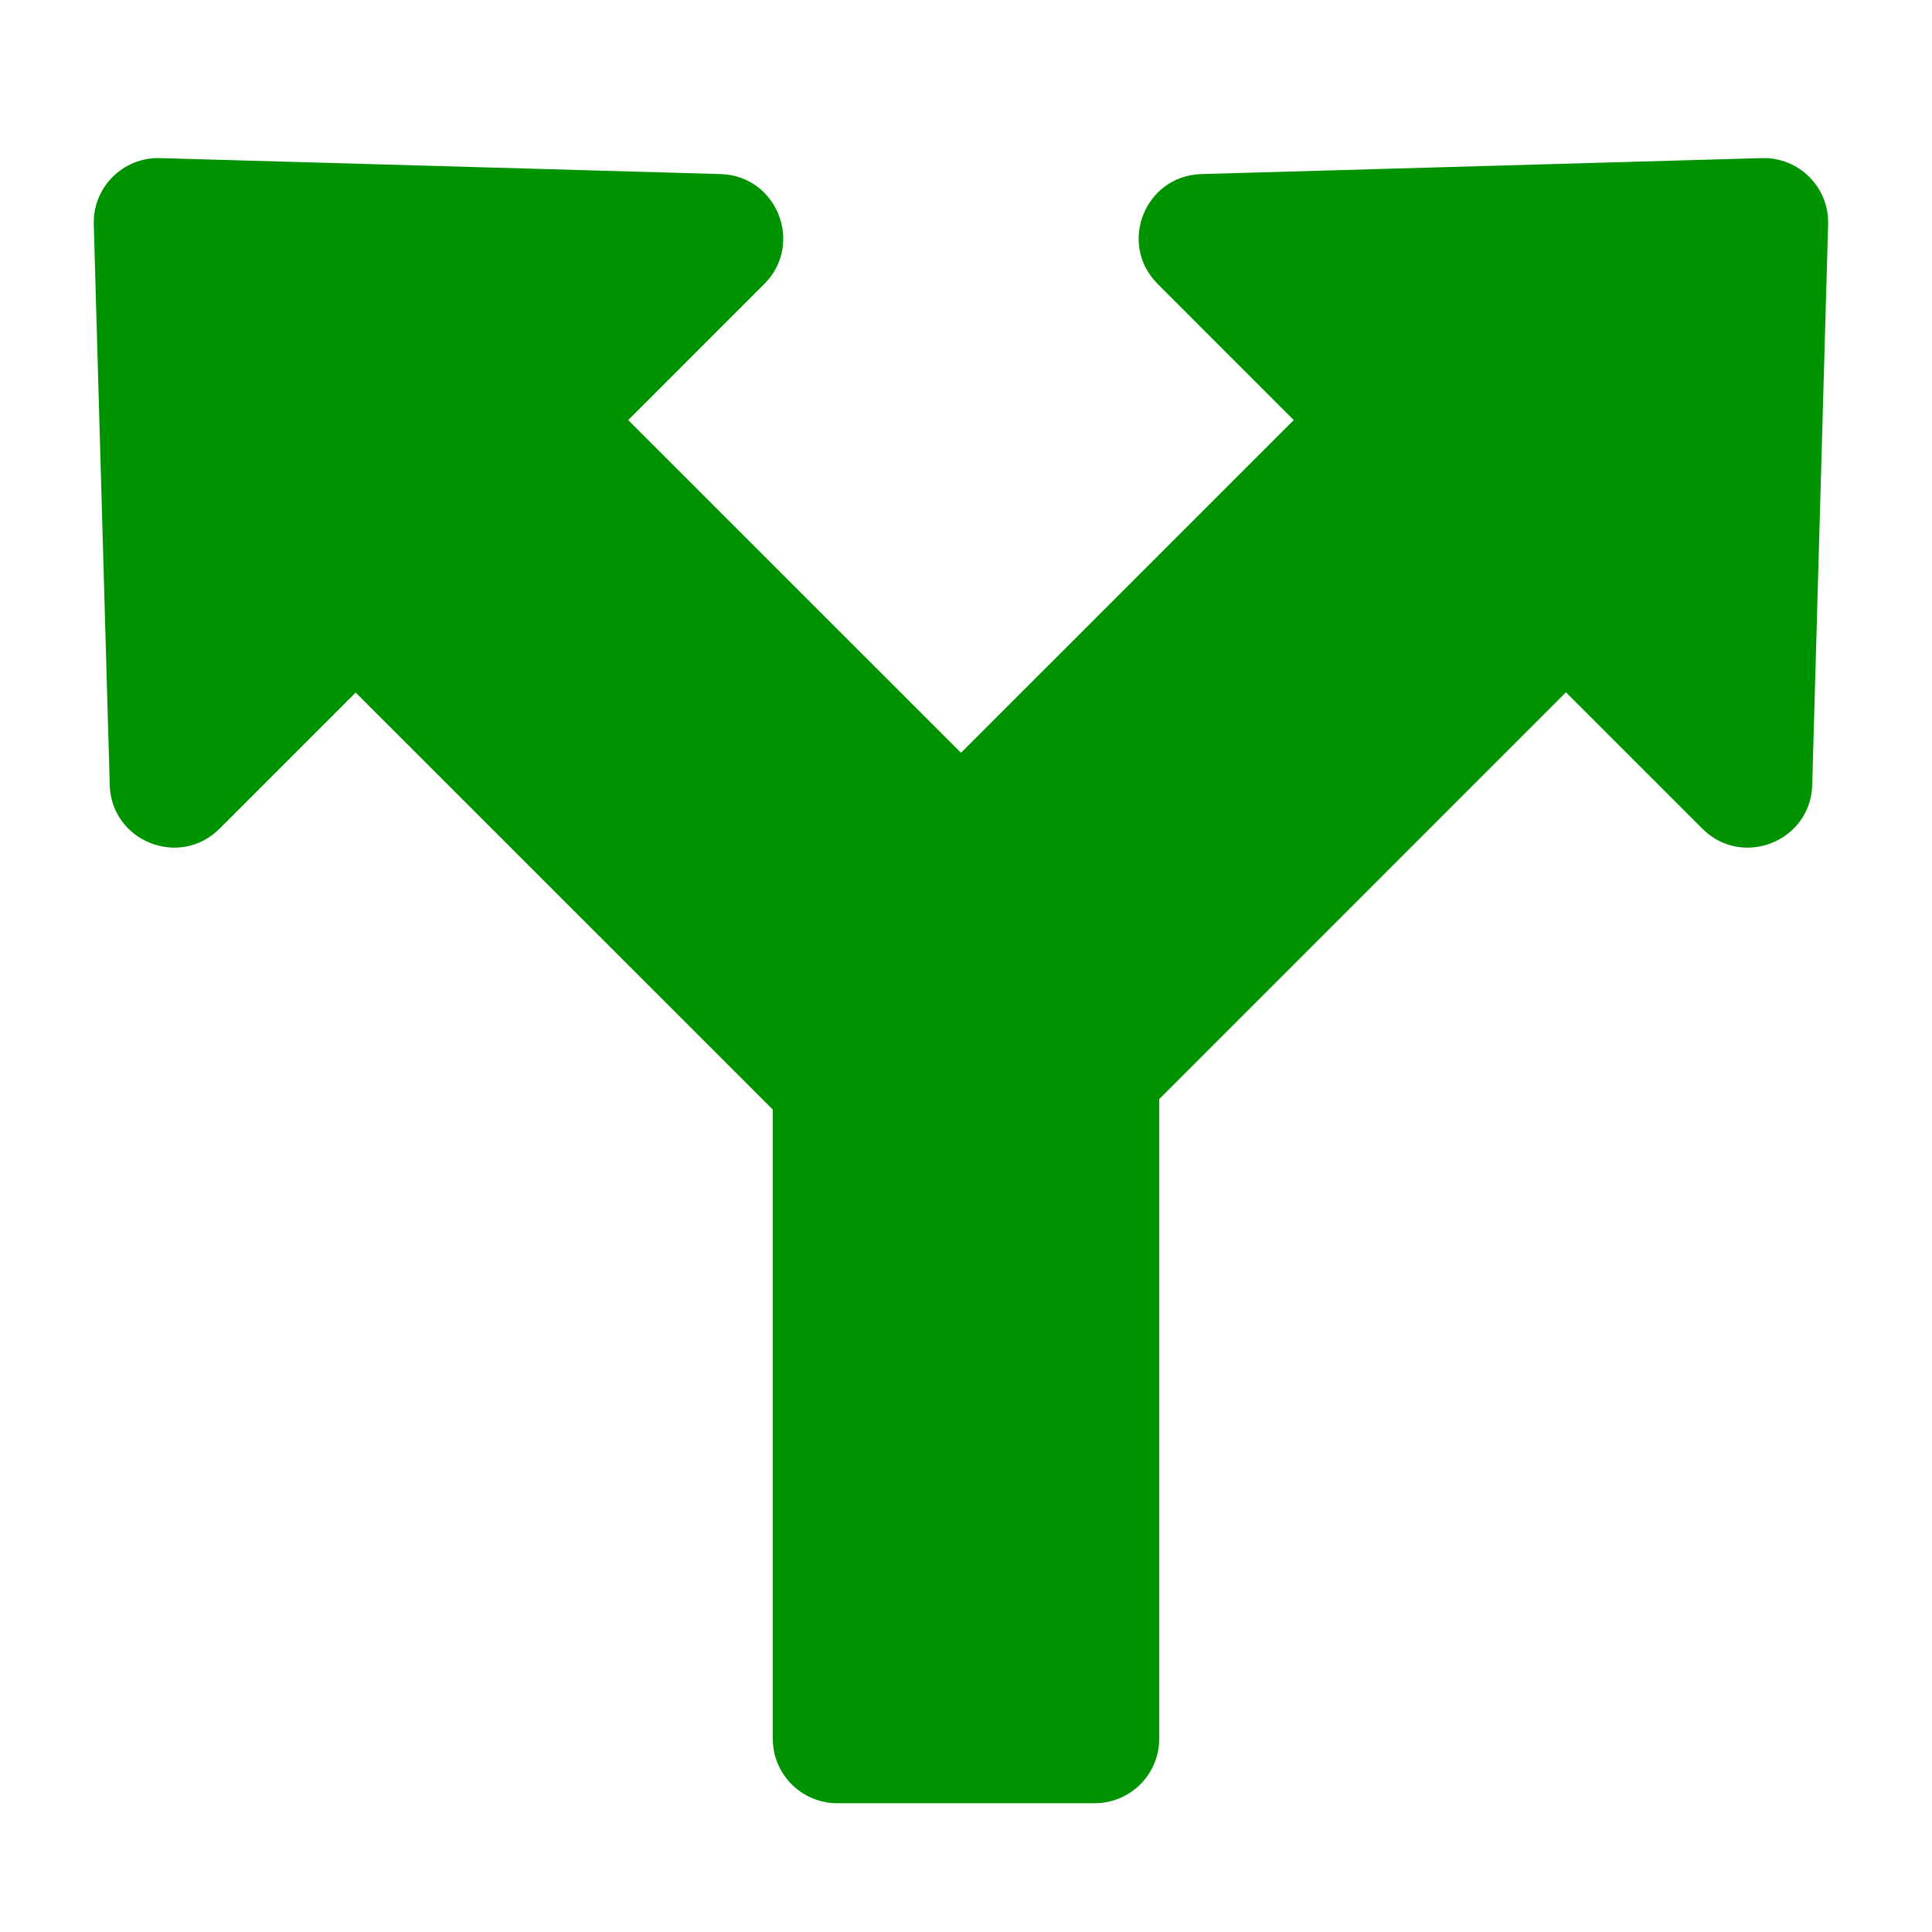 <?xml version="1.0" encoding="UTF-8"?> <svg xmlns="http://www.w3.org/2000/svg" width="30" height="30" viewBox="0 0 30 30" fill="none"><path fill-rule="evenodd" clip-rule="evenodd" d="M2.484 2.455C1.91 2.439 1.44 2.909 1.456 3.483L1.704 12.189C1.728 13.066 2.79 13.488 3.41 12.867L5.523 10.754L12 17.23V27C12 27.552 12.448 28 13 28H17C17.552 28 18 27.552 18 27V17.067L24.316 10.75L26.433 12.867C27.054 13.488 28.115 13.066 28.14 12.189L28.387 3.483C28.404 2.909 27.934 2.439 27.36 2.455L18.654 2.703C17.777 2.728 17.355 3.789 17.976 4.409L20.089 6.523L14.922 11.689L9.755 6.523L11.868 4.409C12.488 3.789 12.066 2.728 11.189 2.703L2.484 2.455Z" fill="#009300"></path></svg> 